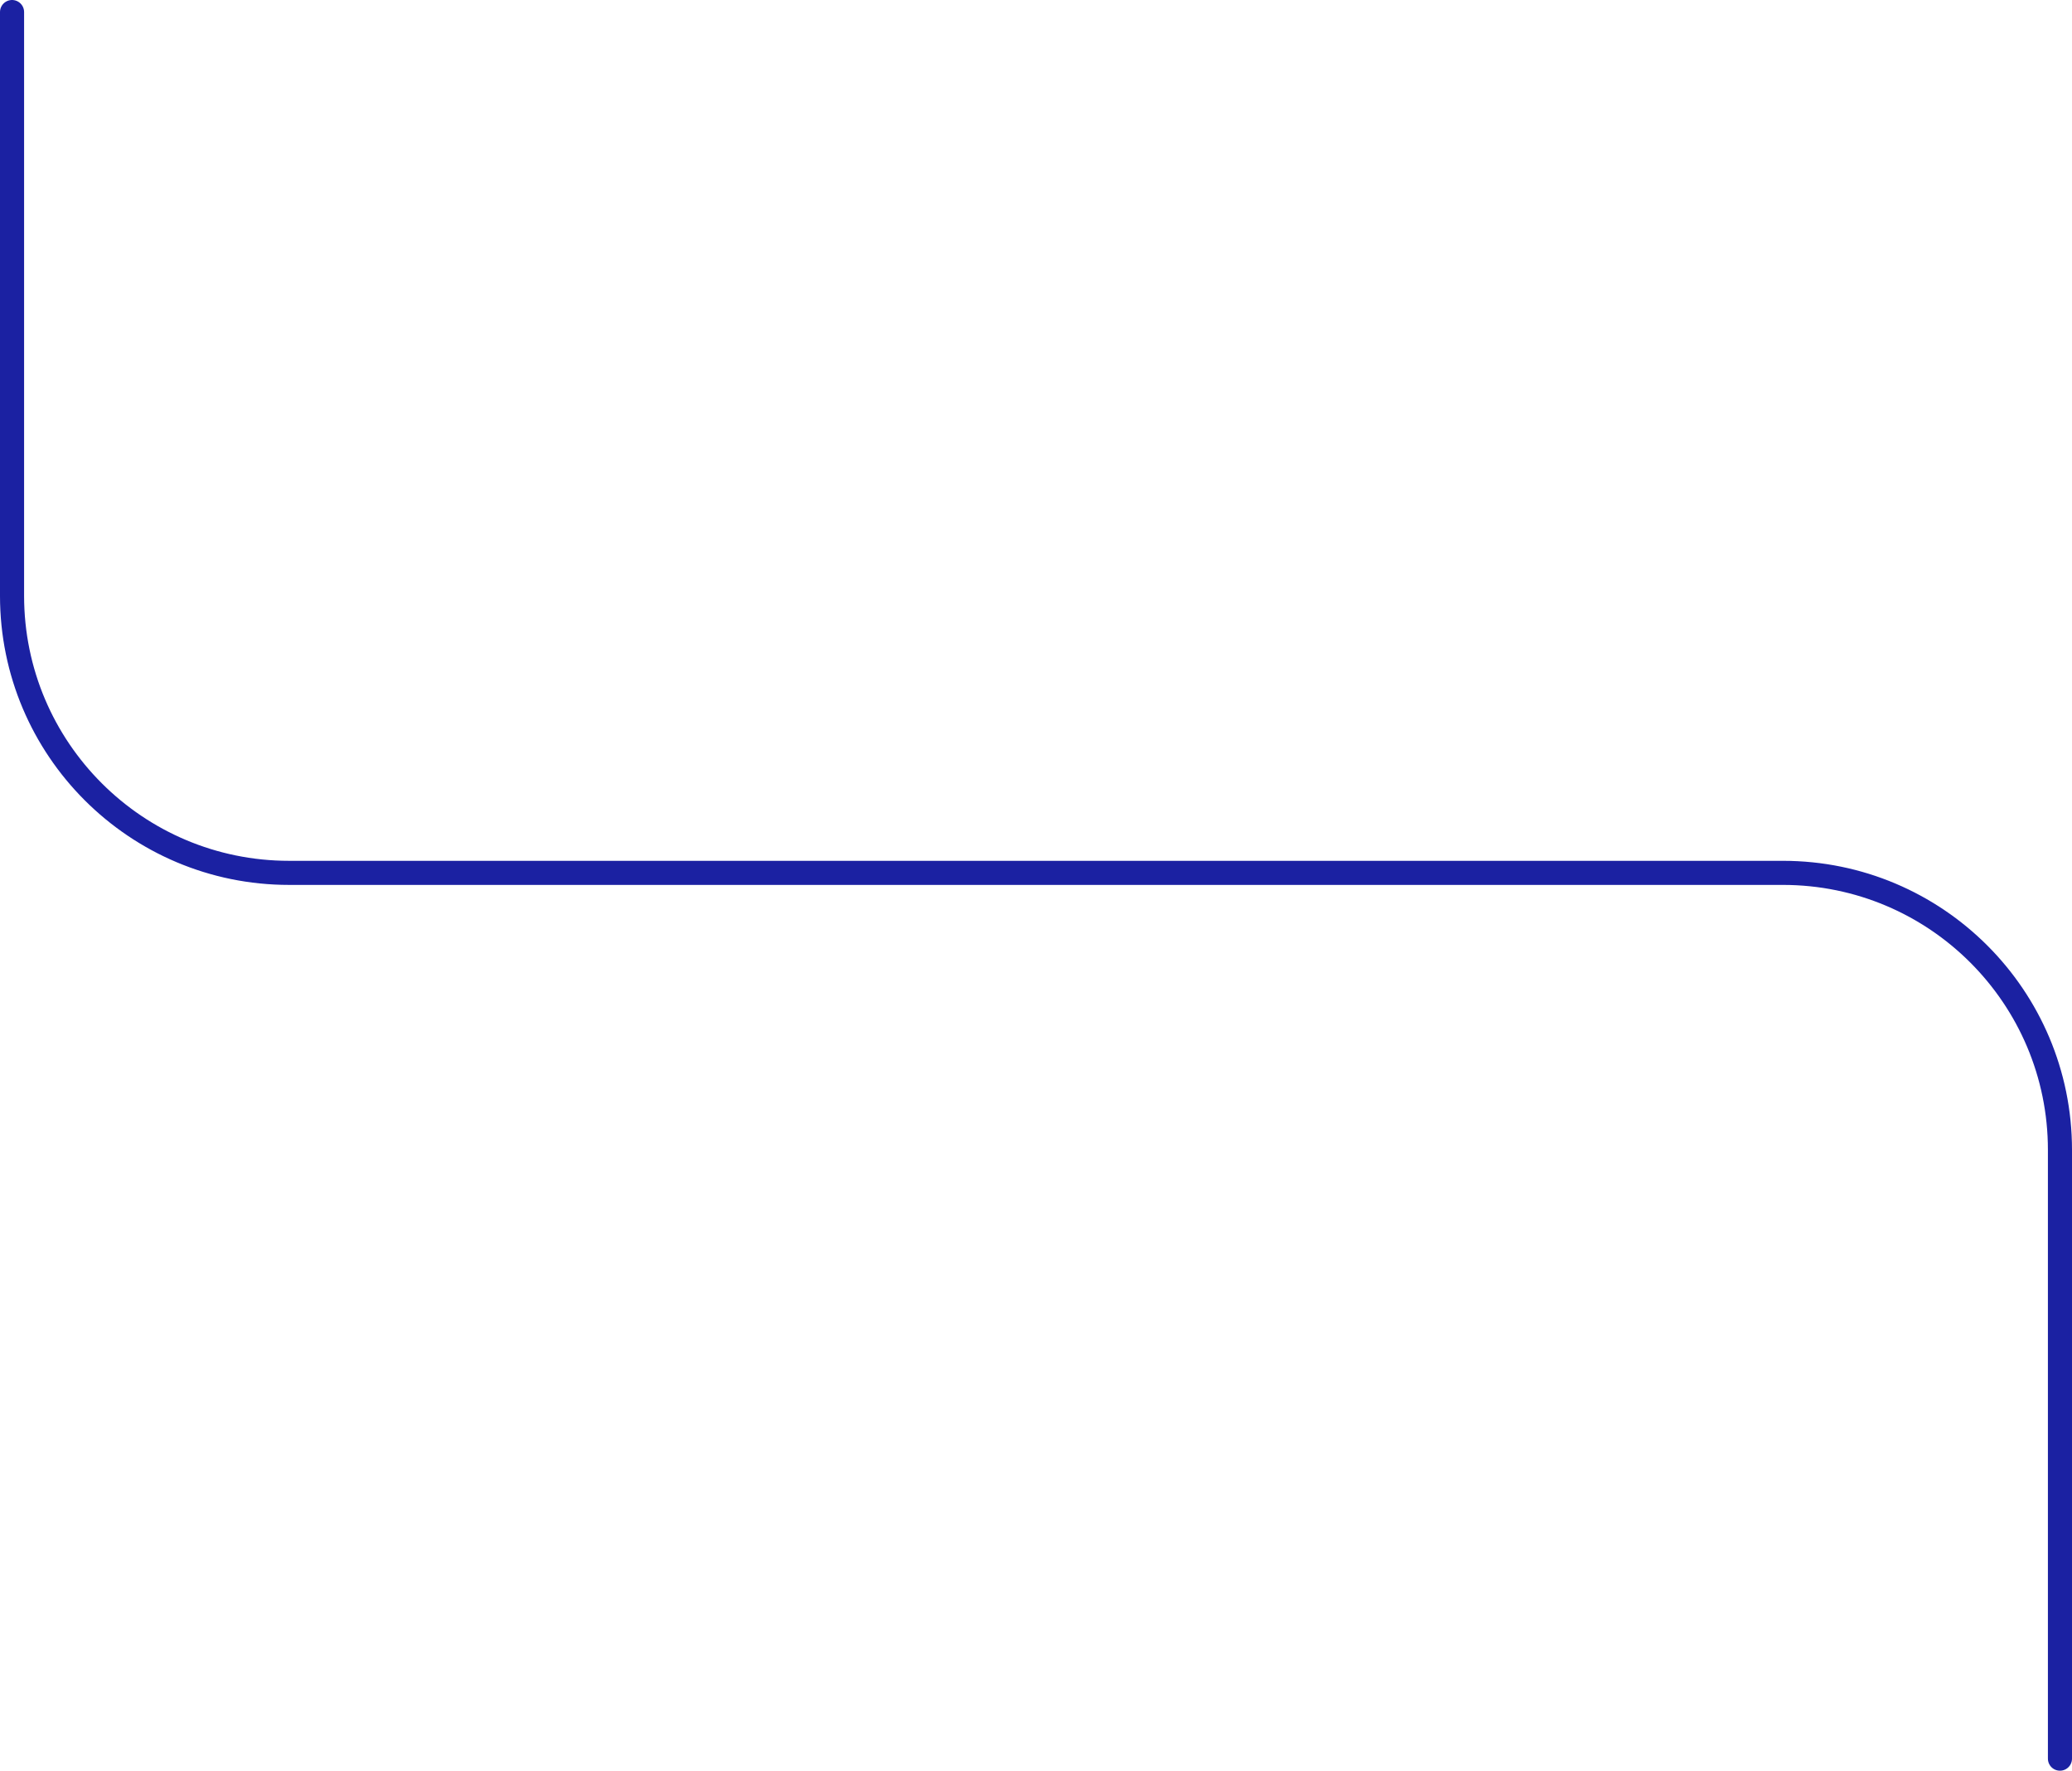 <?xml version="1.0" encoding="UTF-8"?> <svg xmlns="http://www.w3.org/2000/svg" viewBox="0 0 172 147" fill="none"><path d="M1 1L1 49.464C1 62.167 11.297 72.464 24 72.464L148 72.464C160.702 72.464 171 82.762 171 95.464L171 146" stroke="#1B21A2" stroke-width="2" stroke-linecap="round"></path></svg> 